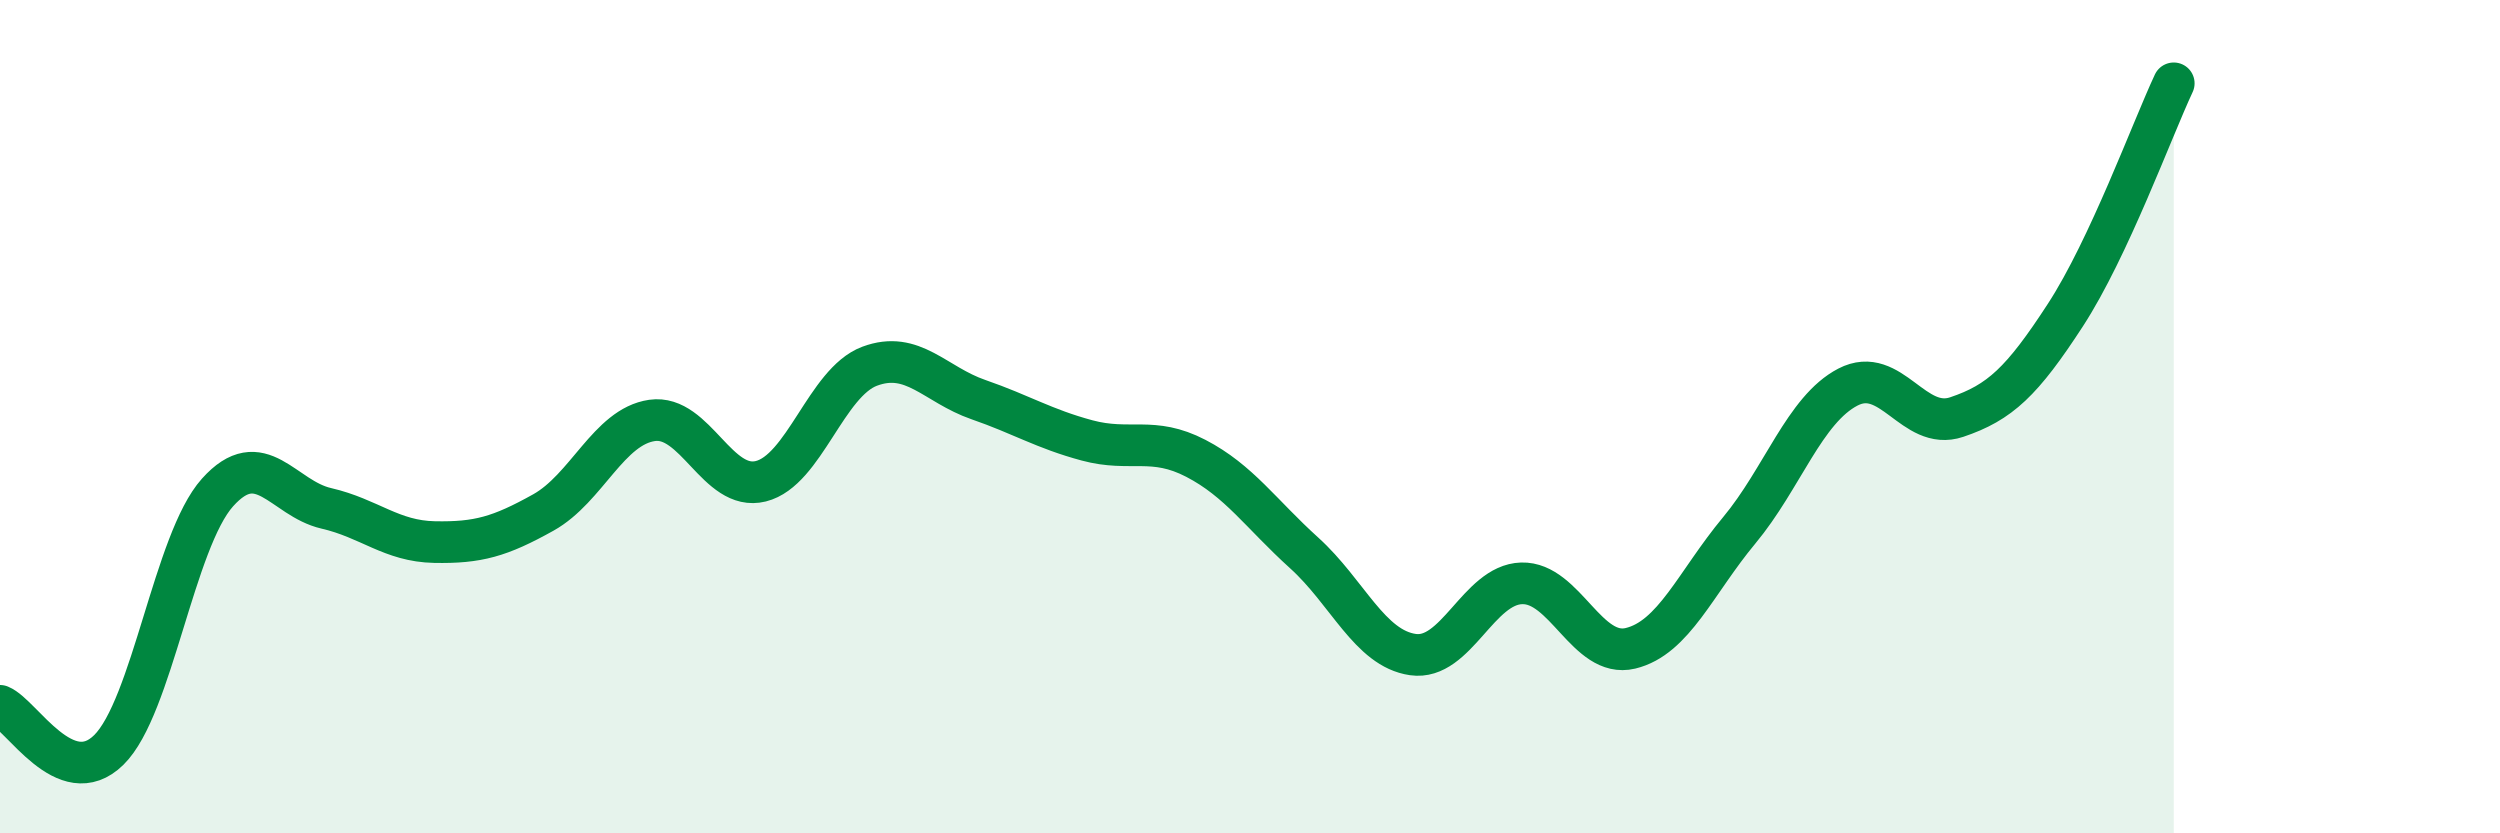 
    <svg width="60" height="20" viewBox="0 0 60 20" xmlns="http://www.w3.org/2000/svg">
      <path
        d="M 0,16.94 C 0.52,17.15 1.57,19.02 2.61,18 C 3.65,16.98 4.18,12.98 5.22,11.82 C 6.26,10.66 6.79,11.96 7.83,12.2 C 8.87,12.44 9.39,12.99 10.43,13.01 C 11.47,13.03 12,12.88 13.04,12.3 C 14.08,11.72 14.61,10.24 15.65,10.09 C 16.69,9.94 17.22,11.81 18.26,11.55 C 19.3,11.29 19.83,9.18 20.87,8.79 C 21.91,8.4 22.44,9.23 23.48,9.59 C 24.52,9.95 25.05,10.29 26.09,10.57 C 27.13,10.85 27.66,10.46 28.7,11 C 29.74,11.54 30.26,12.33 31.3,13.27 C 32.34,14.21 32.87,15.56 33.91,15.71 C 34.95,15.86 35.48,14.03 36.52,14 C 37.56,13.97 38.09,15.81 39.13,15.56 C 40.17,15.31 40.7,13.98 41.74,12.73 C 42.78,11.48 43.31,9.83 44.35,9.29 C 45.39,8.75 45.92,10.36 46.96,10.01 C 48,9.66 48.53,9.16 49.57,7.56 C 50.61,5.96 51.65,3.11 52.17,2L52.17 20L0 20Z"
        fill="#008740"
        opacity="0.1"
        stroke-linecap="round"
        stroke-linejoin="round"
      />
      <path
        d="M 0,16.94 C 0.52,17.15 1.57,19.02 2.61,18 C 3.65,16.98 4.18,12.98 5.22,11.82 C 6.26,10.66 6.79,11.96 7.83,12.2 C 8.87,12.44 9.39,12.99 10.43,13.01 C 11.47,13.03 12,12.88 13.04,12.3 C 14.08,11.72 14.61,10.24 15.65,10.09 C 16.69,9.94 17.22,11.81 18.26,11.55 C 19.3,11.29 19.83,9.18 20.87,8.79 C 21.91,8.4 22.44,9.23 23.48,9.59 C 24.52,9.95 25.05,10.29 26.09,10.57 C 27.13,10.85 27.66,10.46 28.7,11 C 29.74,11.54 30.26,12.33 31.3,13.27 C 32.34,14.21 32.87,15.56 33.91,15.71 C 34.95,15.86 35.48,14.03 36.52,14 C 37.56,13.97 38.09,15.81 39.13,15.56 C 40.17,15.31 40.7,13.98 41.74,12.73 C 42.78,11.48 43.31,9.83 44.35,9.29 C 45.39,8.75 45.92,10.36 46.96,10.01 C 48,9.66 48.53,9.16 49.57,7.56 C 50.61,5.96 51.65,3.11 52.17,2"
        stroke="#008740"
        stroke-width="1"
        fill="none"
        stroke-linecap="round"
        stroke-linejoin="round"
      />
    </svg>
  